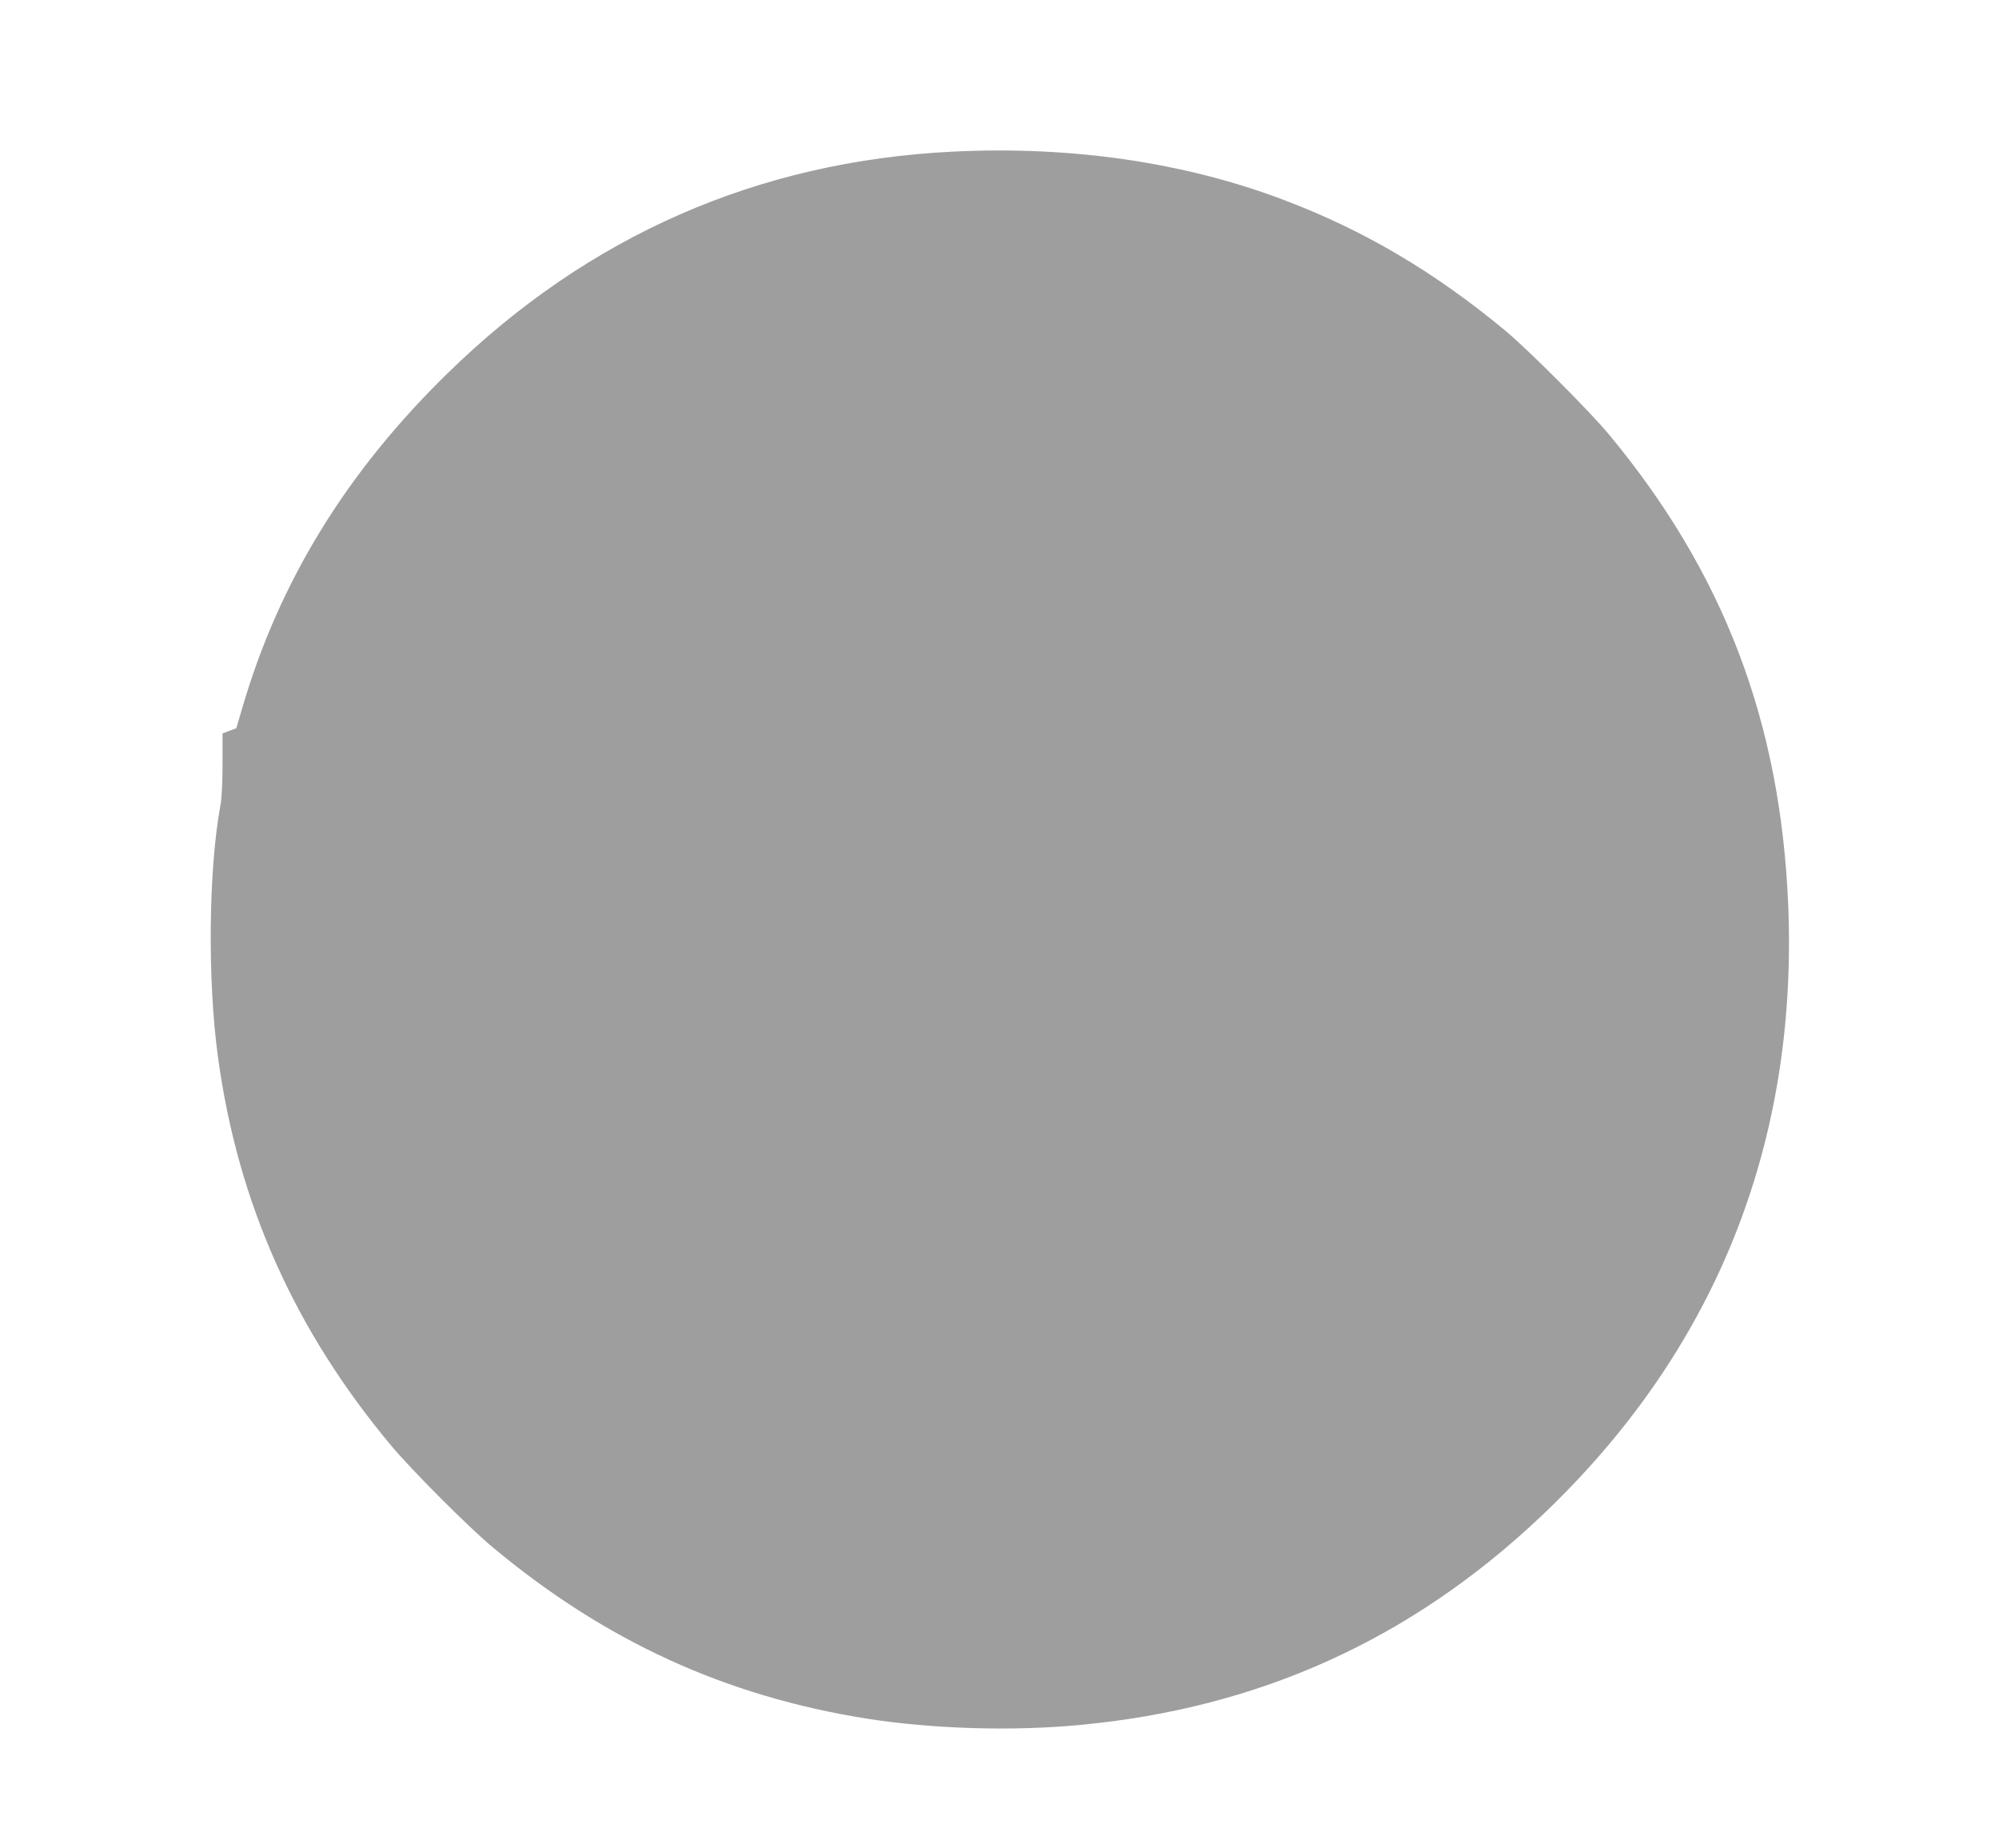 <?xml version="1.0" standalone="no"?>
<!DOCTYPE svg PUBLIC "-//W3C//DTD SVG 20010904//EN"
 "http://www.w3.org/TR/2001/REC-SVG-20010904/DTD/svg10.dtd">
<svg version="1.0" xmlns="http://www.w3.org/2000/svg"
 width="1280pt" height="1183pt" viewBox="0 0 1280 1183"
 preserveAspectRatio="xMidYMid meet">
<g transform="translate(0,1183) scale(0.1,-0.1)"
fill="#9e9e9e" stroke="none">
<path d="M6099 10859 c-1247 -62 -2332 -538 -3233 -1419 -649 -634 -1079
-1335 -1315 -2144 l-38 -129 -44 -16 -44 -17 0 -194 c0 -116 -5 -223 -13 -264
-77 -412 -84 -1123 -16 -1616 127 -931 489 -1744 1108 -2485 129 -155 497
-524 651 -652 721 -601 1490 -953 2395 -1097 419 -66 936 -82 1370 -40 1143
108 2111 546 2943 1331 1114 1052 1652 2382 1587 3925 -50 1170 -414 2123
-1149 3008 -124 149 -514 539 -661 662 -456 378 -905 643 -1420 838 -636 241
-1363 347 -2121 309z"/>
</g>
</svg>
